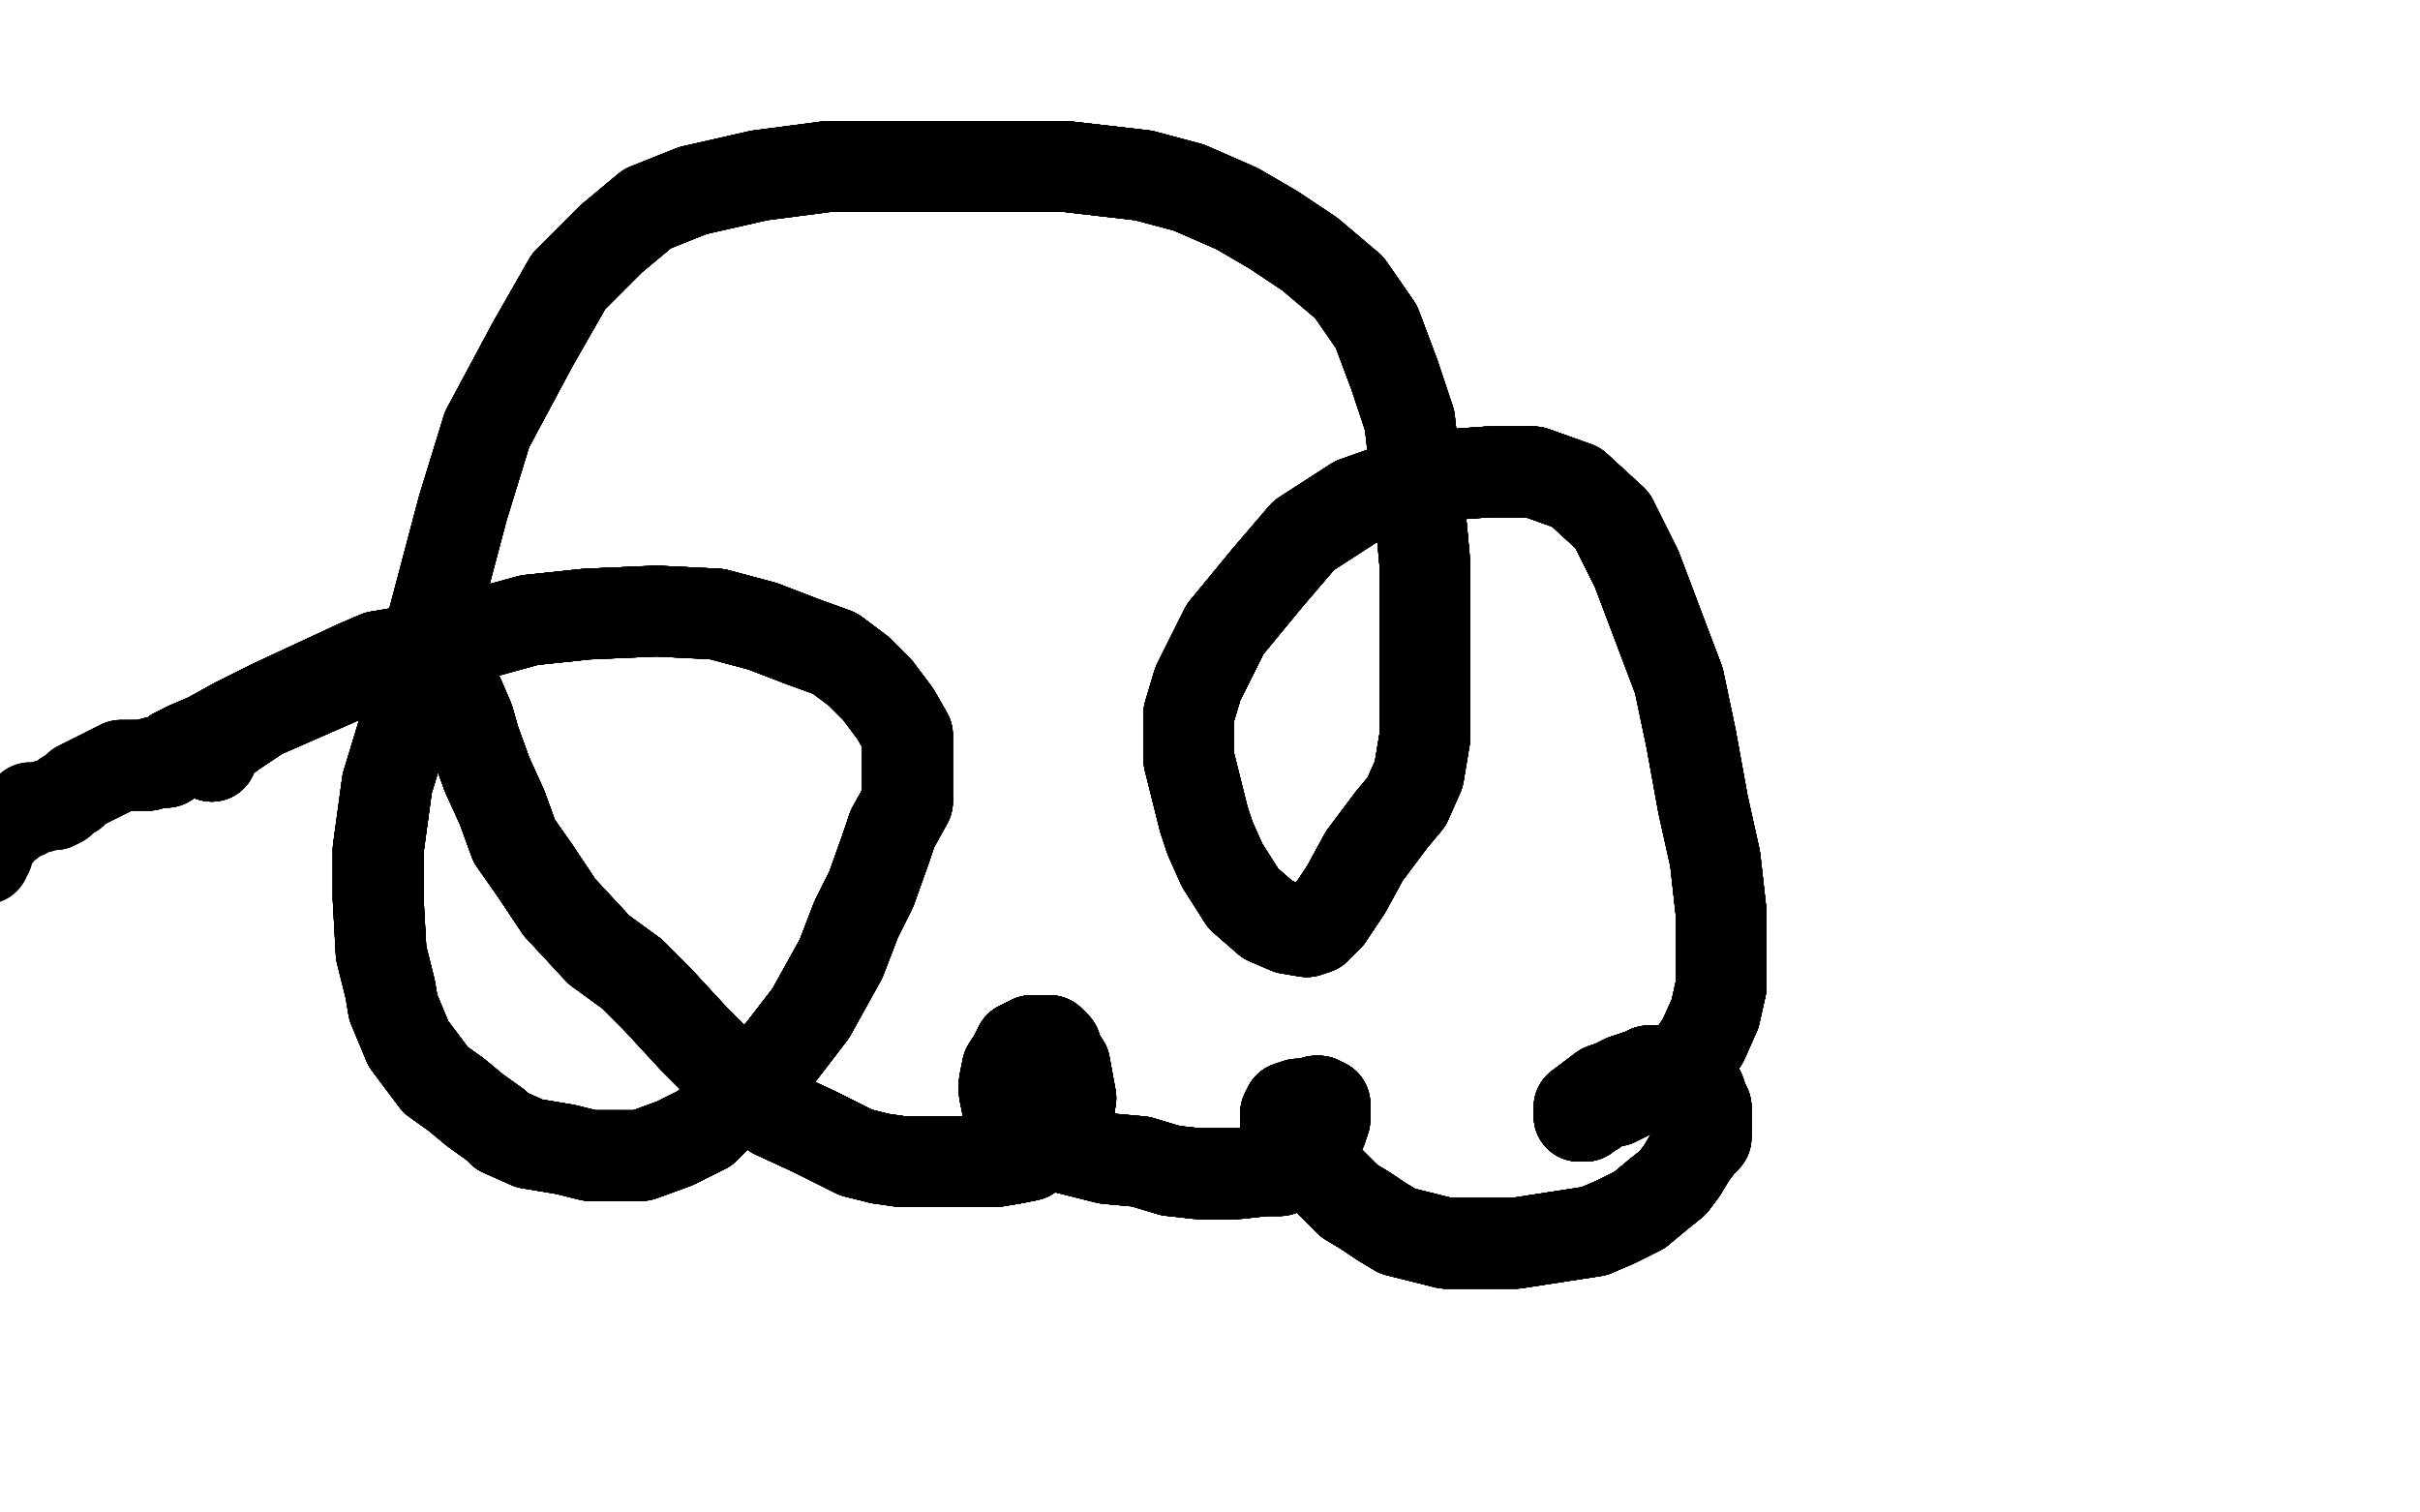 <?xml version="1.0" standalone="no"?>
<!DOCTYPE svg PUBLIC "-//W3C//DTD SVG 1.1//EN"
"http://www.w3.org/Graphics/SVG/1.1/DTD/svg11.dtd">

<svg width="800" height="500" version="1.1" xmlns="http://www.w3.org/2000/svg" xmlns:xlink="http://www.w3.org/1999/xlink" style="stroke-antialiasing: false"><desc>This SVG has been created on https://colorillo.com/</desc><rect x='0' y='0' width='800' height='500' style='fill: rgb(255,255,255); stroke-width:0' /><polyline points="70,250 70,249 71,248 71,247 73,245 77,242 80,240 86,236" style="fill: none; stroke: #black; stroke-width: 30; stroke-linejoin: round; stroke-linecap: round; stroke-antialiasing: false; stroke-antialias: 0; opacity: 1.0"/>
<polyline points="70,250 70,249 71,248 71,247 73,245 77,242 80,240 86,236 102,229 118,222 146,213 175,205 194,203 217,202 237,203" style="fill: none; stroke: #black; stroke-width: 30; stroke-linejoin: round; stroke-linecap: round; stroke-antialiasing: false; stroke-antialias: 0; opacity: 1.0"/>
<polyline points="70,250 70,249 71,248 71,247 73,245 77,242 80,240 86,236 102,229 118,222 146,213 175,205 194,203 217,202 237,203 252,207 265,212 276,216 284,222 290,228 296,236" style="fill: none; stroke: #black; stroke-width: 30; stroke-linejoin: round; stroke-linecap: round; stroke-antialiasing: false; stroke-antialias: 0; opacity: 1.0"/>
<polyline points="70,250 70,249 71,248 71,247 73,245 77,242 80,240 86,236 102,229 118,222 146,213 175,205 194,203 217,202 237,203 252,207 265,212 276,216 284,222 290,228 296,236 300,243 300,245 300,253 300,265 295,274 293,280 288,294" style="fill: none; stroke: #black; stroke-width: 30; stroke-linejoin: round; stroke-linecap: round; stroke-antialiasing: false; stroke-antialias: 0; opacity: 1.0"/>
<polyline points="70,250 70,249 71,248 71,247 73,245 77,242 80,240 86,236 102,229 118,222 146,213 175,205 194,203 217,202 237,203 252,207 265,212 276,216 284,222 290,228 296,236 300,243 300,245 300,253 300,265 295,274 293,280 288,294 283,304 278,317 268,335 258,348 248,358 240,366 233,373" style="fill: none; stroke: #black; stroke-width: 30; stroke-linejoin: round; stroke-linecap: round; stroke-antialiasing: false; stroke-antialias: 0; opacity: 1.0"/>
<polyline points="70,250 70,249 71,248 71,247 73,245 77,242 80,240 86,236 102,229 118,222 146,213 175,205 194,203 217,202 237,203 252,207 265,212 276,216 284,222 290,228 296,236 300,243 300,245 300,253 300,265 295,274 293,280 288,294 283,304 278,317 268,335 258,348 248,358 240,366 233,373 223,378 212,382 208,382 203,382 195,382 187,380 175,378" style="fill: none; stroke: #black; stroke-width: 30; stroke-linejoin: round; stroke-linecap: round; stroke-antialiasing: false; stroke-antialias: 0; opacity: 1.0"/>
<polyline points="70,250 70,249 71,248 71,247 73,245 77,242 80,240 86,236 102,229 118,222 146,213 175,205 194,203 217,202 237,203 252,207 265,212 276,216 284,222 290,228 296,236 300,243 300,245 300,253 300,265 295,274 293,280 288,294 283,304 278,317 268,335 258,348 248,358 240,366 233,373 223,378 212,382 208,382 203,382 195,382 187,380 175,378 166,374 164,372 157,367 151,362 144,357 135,345 130,333" style="fill: none; stroke: #black; stroke-width: 30; stroke-linejoin: round; stroke-linecap: round; stroke-antialiasing: false; stroke-antialias: 0; opacity: 1.0"/>
<polyline points="146,213 175,205 194,203 217,202 237,203 252,207 265,212 276,216 284,222 290,228 296,236 300,243 300,245 300,253 300,265 295,274 293,280 288,294 283,304 278,317 268,335 258,348 248,358 240,366 233,373 223,378 212,382 208,382 203,382 195,382 187,380 175,378 166,374 164,372 157,367 151,362 144,357 135,345 130,333 129,327 126,315 125,297 125,281 128,259 135,236" style="fill: none; stroke: #black; stroke-width: 30; stroke-linejoin: round; stroke-linecap: round; stroke-antialiasing: false; stroke-antialias: 0; opacity: 1.0"/>
<polyline points="237,203 252,207 265,212 276,216 284,222 290,228 296,236 300,243 300,245 300,253 300,265 295,274 293,280 288,294 283,304 278,317 268,335 258,348 248,358 240,366 233,373 223,378 212,382 208,382 203,382 195,382 187,380 175,378 166,374 164,372 157,367 151,362 144,357 135,345 130,333 129,327 126,315 125,297 125,281 128,259 135,236 153,168 161,142 176,114 188,93 202,79 214,69 229,63" style="fill: none; stroke: #black; stroke-width: 30; stroke-linejoin: round; stroke-linecap: round; stroke-antialiasing: false; stroke-antialias: 0; opacity: 1.0"/>
<polyline points="300,265 295,274 293,280 288,294 283,304 278,317 268,335 258,348 248,358 240,366 233,373 223,378 212,382 208,382 203,382 195,382 187,380 175,378 166,374 164,372 157,367 151,362 144,357 135,345 130,333 129,327 126,315 125,297 125,281 128,259 135,236 153,168 161,142 176,114 188,93 202,79 214,69 229,63 251,58 274,55 301,55 326,55 352,55 378,58 393,62" style="fill: none; stroke: #black; stroke-width: 30; stroke-linejoin: round; stroke-linecap: round; stroke-antialiasing: false; stroke-antialias: 0; opacity: 1.0"/>
<polyline points="283,304 278,317 268,335 258,348 248,358 240,366 233,373 223,378 212,382 208,382 203,382 195,382 187,380 175,378 166,374 164,372 157,367 151,362 144,357 135,345 130,333 129,327 126,315 125,297 125,281 128,259 135,236 153,168 161,142 176,114 188,93 202,79 214,69 229,63 251,58 274,55 301,55 326,55 352,55 378,58 393,62 409,69 421,76 433,84 446,95 455,108 461,124 466,139" style="fill: none; stroke: #black; stroke-width: 30; stroke-linejoin: round; stroke-linecap: round; stroke-antialiasing: false; stroke-antialias: 0; opacity: 1.0"/>
<polyline points="203,382 195,382 187,380 175,378 166,374 164,372 157,367 151,362 144,357 135,345 130,333 129,327 126,315 125,297 125,281 128,259 135,236 153,168 161,142 176,114 188,93 202,79 214,69 229,63 251,58 274,55 301,55 326,55 352,55 378,58 393,62 409,69 421,76 433,84 446,95 455,108 461,124 466,139 470,175 471,186 471,202 471,215 471,226 471,235 471,244" style="fill: none; stroke: #black; stroke-width: 30; stroke-linejoin: round; stroke-linecap: round; stroke-antialiasing: false; stroke-antialias: 0; opacity: 1.0"/>
<polyline points="166,374 164,372 157,367 151,362 144,357 135,345 130,333 129,327 126,315 125,297 125,281 128,259 135,236 153,168 161,142 176,114 188,93 202,79 214,69 229,63 251,58 274,55 301,55 326,55 352,55 378,58 393,62 409,69 421,76 433,84 446,95 455,108 461,124 466,139 470,175 471,186 471,202 471,215 471,226 471,235 471,244 469,256 465,265 460,271 451,283 445,294 441,300 439,303" style="fill: none; stroke: #black; stroke-width: 30; stroke-linejoin: round; stroke-linecap: round; stroke-antialiasing: false; stroke-antialias: 0; opacity: 1.0"/>
<polyline points="125,281 128,259 135,236 153,168 161,142 176,114 188,93 202,79 214,69 229,63 251,58 274,55 301,55 326,55 352,55 378,58 393,62 409,69 421,76 433,84 446,95 455,108 461,124 466,139 470,175 471,186 471,202 471,215 471,226 471,235 471,244 469,256 465,265 460,271 451,283 445,294 441,300 439,303 435,307 432,308 426,307 419,304 411,297 404,286 400,277" style="fill: none; stroke: #black; stroke-width: 30; stroke-linejoin: round; stroke-linecap: round; stroke-antialiasing: false; stroke-antialias: 0; opacity: 1.0"/>
<polyline points="161,142 176,114 188,93 202,79 214,69 229,63 251,58 274,55 301,55 326,55 352,55 378,58 393,62 409,69 421,76 433,84 446,95 455,108 461,124 466,139 470,175 471,186 471,202 471,215 471,226 471,235 471,244 469,256 465,265 460,271 451,283 445,294 441,300 439,303 435,307 432,308 426,307 419,304 411,297 404,286 400,277 398,271 393,251 393,236 396,226 405,208 419,191 431,177" style="fill: none; stroke: #black; stroke-width: 30; stroke-linejoin: round; stroke-linecap: round; stroke-antialiasing: false; stroke-antialias: 0; opacity: 1.0"/>
<polyline points="352,55 378,58 393,62 409,69 421,76 433,84 446,95 455,108 461,124 466,139 470,175 471,186 471,202 471,215 471,226 471,235 471,244 469,256 465,265 460,271 451,283 445,294 441,300 439,303 435,307 432,308 426,307 419,304 411,297 404,286 400,277 398,271 393,251 393,236 396,226 405,208 419,191 431,177 448,166 465,160 478,157 492,156 507,156 521,161 533,172" style="fill: none; stroke: #black; stroke-width: 30; stroke-linejoin: round; stroke-linecap: round; stroke-antialiasing: false; stroke-antialias: 0; opacity: 1.0"/>
<polyline points="446,95 455,108 461,124 466,139 470,175 471,186 471,202 471,215 471,226 471,235 471,244 469,256 465,265 460,271 451,283 445,294 441,300 439,303 435,307 432,308 426,307 419,304 411,297 404,286 400,277 398,271 393,251 393,236 396,226 405,208 419,191 431,177 448,166 465,160 478,157 492,156 507,156 521,161 533,172 541,188 555,225 559,244 563,266 567,284 569,302 569,314 569,326" style="fill: none; stroke: #black; stroke-width: 30; stroke-linejoin: round; stroke-linecap: round; stroke-antialiasing: false; stroke-antialias: 0; opacity: 1.0"/>
<polyline points="471,226 471,235 471,244 469,256 465,265 460,271 451,283 445,294 441,300 439,303 435,307 432,308 426,307 419,304 411,297 404,286 400,277 398,271 393,251 393,236 396,226 405,208 419,191 431,177 448,166 465,160 478,157 492,156 507,156 521,161 533,172 541,188 555,225 559,244 563,266 567,284 569,302 569,314 569,326 567,335 563,344 559,350 551,355 542,360 534,364 529,365" style="fill: none; stroke: #black; stroke-width: 30; stroke-linejoin: round; stroke-linecap: round; stroke-antialiasing: false; stroke-antialias: 0; opacity: 1.0"/>
<polyline points="471,226 471,235 471,244 469,256 465,265 460,271 451,283 445,294 441,300 439,303 435,307 432,308 426,307 419,304 411,297 404,286 400,277 398,271 393,251 393,236 396,226 405,208 419,191 431,177 448,166 465,160 478,157 492,156 507,156 521,161 533,172 541,188 555,225 559,244 563,266 567,284 569,302 569,314 569,326 567,335 563,344 559,350 551,355 542,360 534,364 529,365 527,367 525,368 524,369 522,369" style="fill: none; stroke: #black; stroke-width: 30; stroke-linejoin: round; stroke-linecap: round; stroke-antialiasing: false; stroke-antialias: 0; opacity: 1.0"/>
<polyline points="411,297 404,286 400,277 398,271 393,251 393,236 396,226 405,208 419,191 431,177 448,166 465,160 478,157 492,156 507,156 521,161 533,172 541,188 555,225 559,244 563,266 567,284 569,302 569,314 569,326 567,335 563,344 559,350 551,355 542,360 534,364 529,365 527,367 525,368 524,369 522,369 522,368 522,366 526,363 530,360 533,359 537,357 540,356" style="fill: none; stroke: #black; stroke-width: 30; stroke-linejoin: round; stroke-linecap: round; stroke-antialiasing: false; stroke-antialias: 0; opacity: 1.0"/>
<polyline points="411,297 404,286 400,277 398,271 393,251 393,236 396,226 405,208 419,191 431,177 448,166 465,160 478,157 492,156 507,156 521,161 533,172 541,188 555,225 559,244 563,266 567,284 569,302 569,314 569,326 567,335 563,344 559,350 551,355 542,360 534,364 529,365 527,367 525,368 524,369 522,369 522,368 522,366 526,363 530,360 533,359 537,357 540,356 543,355 545,354 548,354 552,354 556,355 559,357 561,359" style="fill: none; stroke: #black; stroke-width: 30; stroke-linejoin: round; stroke-linecap: round; stroke-antialiasing: false; stroke-antialias: 0; opacity: 1.0"/>
<polyline points="478,157 492,156 507,156 521,161 533,172 541,188 555,225 559,244 563,266 567,284 569,302 569,314 569,326 567,335 563,344 559,350 551,355 542,360 534,364 529,365 527,367 525,368 524,369 522,369 522,368 522,366 526,363 530,360 533,359 537,357 540,356 543,355 545,354 548,354 552,354 556,355 559,357 561,359 562,361 563,364 564,366 564,369 564,371 564,373" style="fill: none; stroke: #black; stroke-width: 30; stroke-linejoin: round; stroke-linecap: round; stroke-antialiasing: false; stroke-antialias: 0; opacity: 1.0"/>
<polyline points="507,156 521,161 533,172 541,188 555,225 559,244 563,266 567,284 569,302 569,314 569,326 567,335 563,344 559,350 551,355 542,360 534,364 529,365 527,367 525,368 524,369 522,369 522,368 522,366 526,363 530,360 533,359 537,357 540,356 543,355 545,354 548,354 552,354 556,355 559,357 561,359 562,361 563,364 564,366 564,369 564,371 564,373 564,376 562,378 559,382 556,387 553,391 548,395 542,400" style="fill: none; stroke: #black; stroke-width: 30; stroke-linejoin: round; stroke-linecap: round; stroke-antialiasing: false; stroke-antialias: 0; opacity: 1.0"/>
<polyline points="569,326 567,335 563,344 559,350 551,355 542,360 534,364 529,365 527,367 525,368 524,369 522,369 522,368 522,366 526,363 530,360 533,359 537,357 540,356 543,355 545,354 548,354 552,354 556,355 559,357 561,359 562,361 563,364 564,366 564,369 564,371 564,373 564,376 562,378 559,382 556,387 553,391 548,395 542,400 534,404 527,407 501,411 494,411 486,411 478,411" style="fill: none; stroke: #black; stroke-width: 30; stroke-linejoin: round; stroke-linecap: round; stroke-antialiasing: false; stroke-antialias: 0; opacity: 1.0"/>
<polyline points="563,344 559,350 551,355 542,360 534,364 529,365 527,367 525,368 524,369 522,369 522,368 522,366 526,363 530,360 533,359 537,357 540,356 543,355 545,354 548,354 552,354 556,355 559,357 561,359 562,361 563,364 564,366 564,369 564,371 564,373 564,376 562,378 559,382 556,387 553,391 548,395 542,400 534,404 527,407 501,411 494,411 486,411 478,411 470,409 462,407 457,404 451,400 446,397 438,389" style="fill: none; stroke: #black; stroke-width: 30; stroke-linejoin: round; stroke-linecap: round; stroke-antialiasing: false; stroke-antialias: 0; opacity: 1.0"/>
<polyline points="526,363 530,360 533,359 537,357 540,356 543,355 545,354 548,354 552,354 556,355 559,357 561,359 562,361 563,364 564,366 564,369 564,371 564,373 564,376 562,378 559,382 556,387 553,391 548,395 542,400 534,404 527,407 501,411 494,411 486,411 478,411 470,409 462,407 457,404 451,400 446,397 438,389 433,384 430,381 427,377 425,374 425,372 425,370 425,368" style="fill: none; stroke: #black; stroke-width: 30; stroke-linejoin: round; stroke-linecap: round; stroke-antialiasing: false; stroke-antialias: 0; opacity: 1.0"/>
<polyline points="526,363 530,360 533,359 537,357 540,356 543,355 545,354 548,354 552,354 556,355 559,357 561,359 562,361 563,364 564,366 564,369 564,371 564,373 564,376 562,378 559,382 556,387 553,391 548,395 542,400 534,404 527,407 501,411 494,411 486,411 478,411 470,409 462,407 457,404 451,400 446,397 438,389 433,384 430,381 427,377 425,374 425,372 425,370 425,368 426,366 429,365 432,365 435,364 436,364 438,365" style="fill: none; stroke: #black; stroke-width: 30; stroke-linejoin: round; stroke-linecap: round; stroke-antialiasing: false; stroke-antialias: 0; opacity: 1.0"/>
<polyline points="564,366 564,369 564,371 564,373 564,376 562,378 559,382 556,387 553,391 548,395 542,400 534,404 527,407 501,411 494,411 486,411 478,411 470,409 462,407 457,404 451,400 446,397 438,389 433,384 430,381 427,377 425,374 425,372 425,370 425,368 426,366 429,365 432,365 435,364 436,364 438,365 438,368 438,370 437,373 435,376 433,379 431,382 427,385" style="fill: none; stroke: #black; stroke-width: 30; stroke-linejoin: round; stroke-linecap: round; stroke-antialiasing: false; stroke-antialias: 0; opacity: 1.0"/>
<polyline points="564,366 564,369 564,371 564,373 564,376 562,378 559,382 556,387 553,391 548,395 542,400 534,404 527,407 501,411 494,411 486,411 478,411 470,409 462,407 457,404 451,400 446,397 438,389 433,384 430,381 427,377 425,374 425,372 425,370 425,368 426,366 429,365 432,365 435,364 436,364 438,365 438,368 438,370 437,373 435,376 433,379 431,382 427,385 423,387 418,387 409,388 396,388 387,387 377,384" style="fill: none; stroke: #black; stroke-width: 30; stroke-linejoin: round; stroke-linecap: round; stroke-antialiasing: false; stroke-antialias: 0; opacity: 1.0"/>
<polyline points="527,407 501,411 494,411 486,411 478,411 470,409 462,407 457,404 451,400 446,397 438,389 433,384 430,381 427,377 425,374 425,372 425,370 425,368 426,366 429,365 432,365 435,364 436,364 438,365 438,368 438,370 437,373 435,376 433,379 431,382 427,385 423,387 418,387 409,388 396,388 387,387 377,384 366,383 358,381 350,379 343,376 339,374 336,371 334,368" style="fill: none; stroke: #black; stroke-width: 30; stroke-linejoin: round; stroke-linecap: round; stroke-antialiasing: false; stroke-antialias: 0; opacity: 1.0"/>
<polyline points="494,411 486,411 478,411 470,409 462,407 457,404 451,400 446,397 438,389 433,384 430,381 427,377 425,374 425,372 425,370 425,368 426,366 429,365 432,365 435,364 436,364 438,365 438,368 438,370 437,373 435,376 433,379 431,382 427,385 423,387 418,387 409,388 396,388 387,387 377,384 366,383 358,381 350,379 343,376 339,374 336,371 334,368 333,366 332,361 332,358 333,353 335,350 337,346 341,344" style="fill: none; stroke: #black; stroke-width: 30; stroke-linejoin: round; stroke-linecap: round; stroke-antialiasing: false; stroke-antialias: 0; opacity: 1.0"/>
<polyline points="430,381 427,377 425,374 425,372 425,370 425,368 426,366 429,365 432,365 435,364 436,364 438,365 438,368 438,370 437,373 435,376 433,379 431,382 427,385 423,387 418,387 409,388 396,388 387,387 377,384 366,383 358,381 350,379 343,376 339,374 336,371 334,368 333,366 332,361 332,358 333,353 335,350 337,346 341,344 343,344 347,344 349,346 350,349 352,352 354,363" style="fill: none; stroke: #black; stroke-width: 30; stroke-linejoin: round; stroke-linecap: round; stroke-antialiasing: false; stroke-antialias: 0; opacity: 1.0"/>
<polyline points="425,374 425,372 425,370 425,368 426,366 429,365 432,365 435,364 436,364 438,365 438,368 438,370 437,373 435,376 433,379 431,382 427,385 423,387 418,387 409,388 396,388 387,387 377,384 366,383 358,381 350,379 343,376 339,374 336,371 334,368 333,366 332,361 332,358 333,353 335,350 337,346 341,344 343,344 347,344 349,346 350,349 352,352 354,363 353,369 352,372 346,378 343,380 340,382 335,383" style="fill: none; stroke: #black; stroke-width: 30; stroke-linejoin: round; stroke-linecap: round; stroke-antialiasing: false; stroke-antialias: 0; opacity: 1.0"/>
<polyline points="437,373 435,376 433,379 431,382 427,385 423,387 418,387 409,388 396,388 387,387 377,384 366,383 358,381 350,379 343,376 339,374 336,371 334,368 333,366 332,361 332,358 333,353 335,350 337,346 341,344 343,344 347,344 349,346 350,349 352,352 354,363 353,369 352,372 346,378 343,380 340,382 335,383 329,384 324,384 318,384 312,384 306,384 298,384 291,383" style="fill: none; stroke: #black; stroke-width: 30; stroke-linejoin: round; stroke-linecap: round; stroke-antialiasing: false; stroke-antialias: 0; opacity: 1.0"/>
<polyline points="433,379 431,382 427,385 423,387 418,387 409,388 396,388 387,387 377,384 366,383 358,381 350,379 343,376 339,374 336,371 334,368 333,366 332,361 332,358 333,353 335,350 337,346 341,344 343,344 347,344 349,346 350,349 352,352 354,363 353,369 352,372 346,378 343,380 340,382 335,383 329,384 324,384 318,384 312,384 306,384 298,384 291,383 283,381 269,374 256,368 246,360 229,343 217,330 209,322" style="fill: none; stroke: #black; stroke-width: 30; stroke-linejoin: round; stroke-linecap: round; stroke-antialiasing: false; stroke-antialias: 0; opacity: 1.0"/>
<polyline points="343,376 339,374 336,371 334,368 333,366 332,361 332,358 333,353 335,350 337,346 341,344 343,344 347,344 349,346 350,349 352,352 354,363 353,369 352,372 346,378 343,380 340,382 335,383 329,384 324,384 318,384 312,384 306,384 298,384 291,383 283,381 269,374 256,368 246,360 229,343 217,330 209,322 198,314 185,300 177,288 170,278 166,267 161,256 157,245" style="fill: none; stroke: #black; stroke-width: 30; stroke-linejoin: round; stroke-linecap: round; stroke-antialiasing: false; stroke-antialias: 0; opacity: 1.0"/>
<polyline points="343,376 339,374 336,371 334,368 333,366 332,361 332,358 333,353 335,350 337,346 341,344 343,344 347,344 349,346 350,349 352,352 354,363 353,369 352,372 346,378 343,380 340,382 335,383 329,384 324,384 318,384 312,384 306,384 298,384 291,383 283,381 269,374 256,368 246,360 229,343 217,330 209,322 198,314 185,300 177,288 170,278 166,267 161,256 157,245 155,238 152,231 149,225 148,223 146,219 144,217" style="fill: none; stroke: #black; stroke-width: 30; stroke-linejoin: round; stroke-linecap: round; stroke-antialiasing: false; stroke-antialias: 0; opacity: 1.0"/>
<polyline points="333,366 332,361 332,358 333,353 335,350 337,346 341,344 343,344 347,344 349,346 350,349 352,352 354,363 353,369 352,372 346,378 343,380 340,382 335,383 329,384 324,384 318,384 312,384 306,384 298,384 291,383 283,381 269,374 256,368 246,360 229,343 217,330 209,322 198,314 185,300 177,288 170,278 166,267 161,256 157,245 155,238 152,231 149,225 148,223 146,219 144,217 142,215 141,214" style="fill: none; stroke: #black; stroke-width: 30; stroke-linejoin: round; stroke-linecap: round; stroke-antialiasing: false; stroke-antialias: 0; opacity: 1.0"/>
<polyline points="347,344 349,346 350,349 352,352 354,363 353,369 352,372 346,378 343,380 340,382 335,383 329,384 324,384 318,384 312,384 306,384 298,384 291,383 283,381 269,374 256,368 246,360 229,343 217,330 209,322 198,314 185,300 177,288 170,278 166,267 161,256 157,245 155,238 152,231 149,225 148,223 146,219 144,217 142,215 141,214 140,214 139,215 135,215 131,216 125,217 118,220" style="fill: none; stroke: #black; stroke-width: 30; stroke-linejoin: round; stroke-linecap: round; stroke-antialiasing: false; stroke-antialias: 0; opacity: 1.0"/>
<polyline points="354,363 353,369 352,372 346,378 343,380 340,382 335,383 329,384 324,384 318,384 312,384 306,384 298,384 291,383 283,381 269,374 256,368 246,360 229,343 217,330 209,322 198,314 185,300 177,288 170,278 166,267 161,256 157,245 155,238 152,231 149,225 148,223 146,219 144,217 142,215 141,214 140,214 139,215 135,215 131,216 125,217 118,220 90,233 78,239 69,244 62,247 58,249 57,250" style="fill: none; stroke: #black; stroke-width: 30; stroke-linejoin: round; stroke-linecap: round; stroke-antialiasing: false; stroke-antialias: 0; opacity: 1.0"/>
<polyline points="352,372 346,378 343,380 340,382 335,383 329,384 324,384 318,384 312,384 306,384 298,384 291,383 283,381 269,374 256,368 246,360 229,343 217,330 209,322 198,314 185,300 177,288 170,278 166,267 161,256 157,245 155,238 152,231 149,225 148,223 146,219 144,217 142,215 141,214 140,214 139,215 135,215 131,216 125,217 118,220 90,233 78,239 69,244 62,247 58,249 57,250 55,251 55,252 54,252" style="fill: none; stroke: #black; stroke-width: 30; stroke-linejoin: round; stroke-linecap: round; stroke-antialiasing: false; stroke-antialias: 0; opacity: 1.0"/>
<polyline points="283,381 269,374 256,368 246,360 229,343 217,330 209,322 198,314 185,300 177,288 170,278 166,267 161,256 157,245 155,238 152,231 149,225 148,223 146,219 144,217 142,215 141,214 140,214 139,215 135,215 131,216 125,217 118,220 90,233 78,239 69,244 62,247 58,249 57,250 55,251 55,252 54,252 53,252 52,252 51,252 49,253 48,253 46,253 45,253" style="fill: none; stroke: #black; stroke-width: 30; stroke-linejoin: round; stroke-linecap: round; stroke-antialiasing: false; stroke-antialias: 0; opacity: 1.0"/>
<polyline points="283,381 269,374 256,368 246,360 229,343 217,330 209,322 198,314 185,300 177,288 170,278 166,267 161,256 157,245 155,238 152,231 149,225 148,223 146,219 144,217 142,215 141,214 140,214 139,215 135,215 131,216 125,217 118,220 90,233 78,239 69,244 62,247 58,249 57,250 55,251 55,252 54,252 53,252 52,252 51,252 49,253 48,253 46,253 45,253 43,253 42,253 41,253 40,253 38,254 36,255" style="fill: none; stroke: #black; stroke-width: 30; stroke-linejoin: round; stroke-linecap: round; stroke-antialiasing: false; stroke-antialias: 0; opacity: 1.0"/>
<polyline points="161,256 157,245 155,238 152,231 149,225 148,223 146,219 144,217 142,215 141,214 140,214 139,215 135,215 131,216 125,217 118,220 90,233 78,239 69,244 62,247 58,249 57,250 55,251 55,252 54,252 53,252 52,252 51,252 49,253 48,253 46,253 45,253 43,253 42,253 41,253 40,253 38,254 36,255 32,257 26,260 24,262 22,263 20,265 18,266" style="fill: none; stroke: #black; stroke-width: 30; stroke-linejoin: round; stroke-linecap: round; stroke-antialiasing: false; stroke-antialias: 0; opacity: 1.0"/>
<polyline points="155,238 152,231 149,225 148,223 146,219 144,217 142,215 141,214 140,214 139,215 135,215 131,216 125,217 118,220 90,233 78,239 69,244 62,247 58,249 57,250 55,251 55,252 54,252 53,252 52,252 51,252 49,253 48,253 46,253 45,253 43,253 42,253 41,253 40,253 38,254 36,255 32,257 26,260 24,262 22,263 20,265 18,266 16,266 13,267 10,267 8,269 5,270 3,272 0,274" style="fill: none; stroke: #black; stroke-width: 30; stroke-linejoin: round; stroke-linecap: round; stroke-antialiasing: false; stroke-antialias: 0; opacity: 1.0"/>
<polyline points="135,215 131,216 125,217 118,220 90,233 78,239 69,244 62,247 58,249 57,250 55,251 55,252 54,252 53,252 52,252 51,252 49,253 48,253 46,253 45,253 43,253 42,253 41,253 40,253 38,254 36,255 32,257 26,260 24,262 22,263 20,265 18,266 16,266 13,267 10,267 8,269 5,270 3,272 0,274 -1,276 -4,279 -4,281 -4,282 -5,283 -5,284" style="fill: none; stroke: #black; stroke-width: 30; stroke-linejoin: round; stroke-linecap: round; stroke-antialiasing: false; stroke-antialias: 0; opacity: 1.0"/>
</svg>
